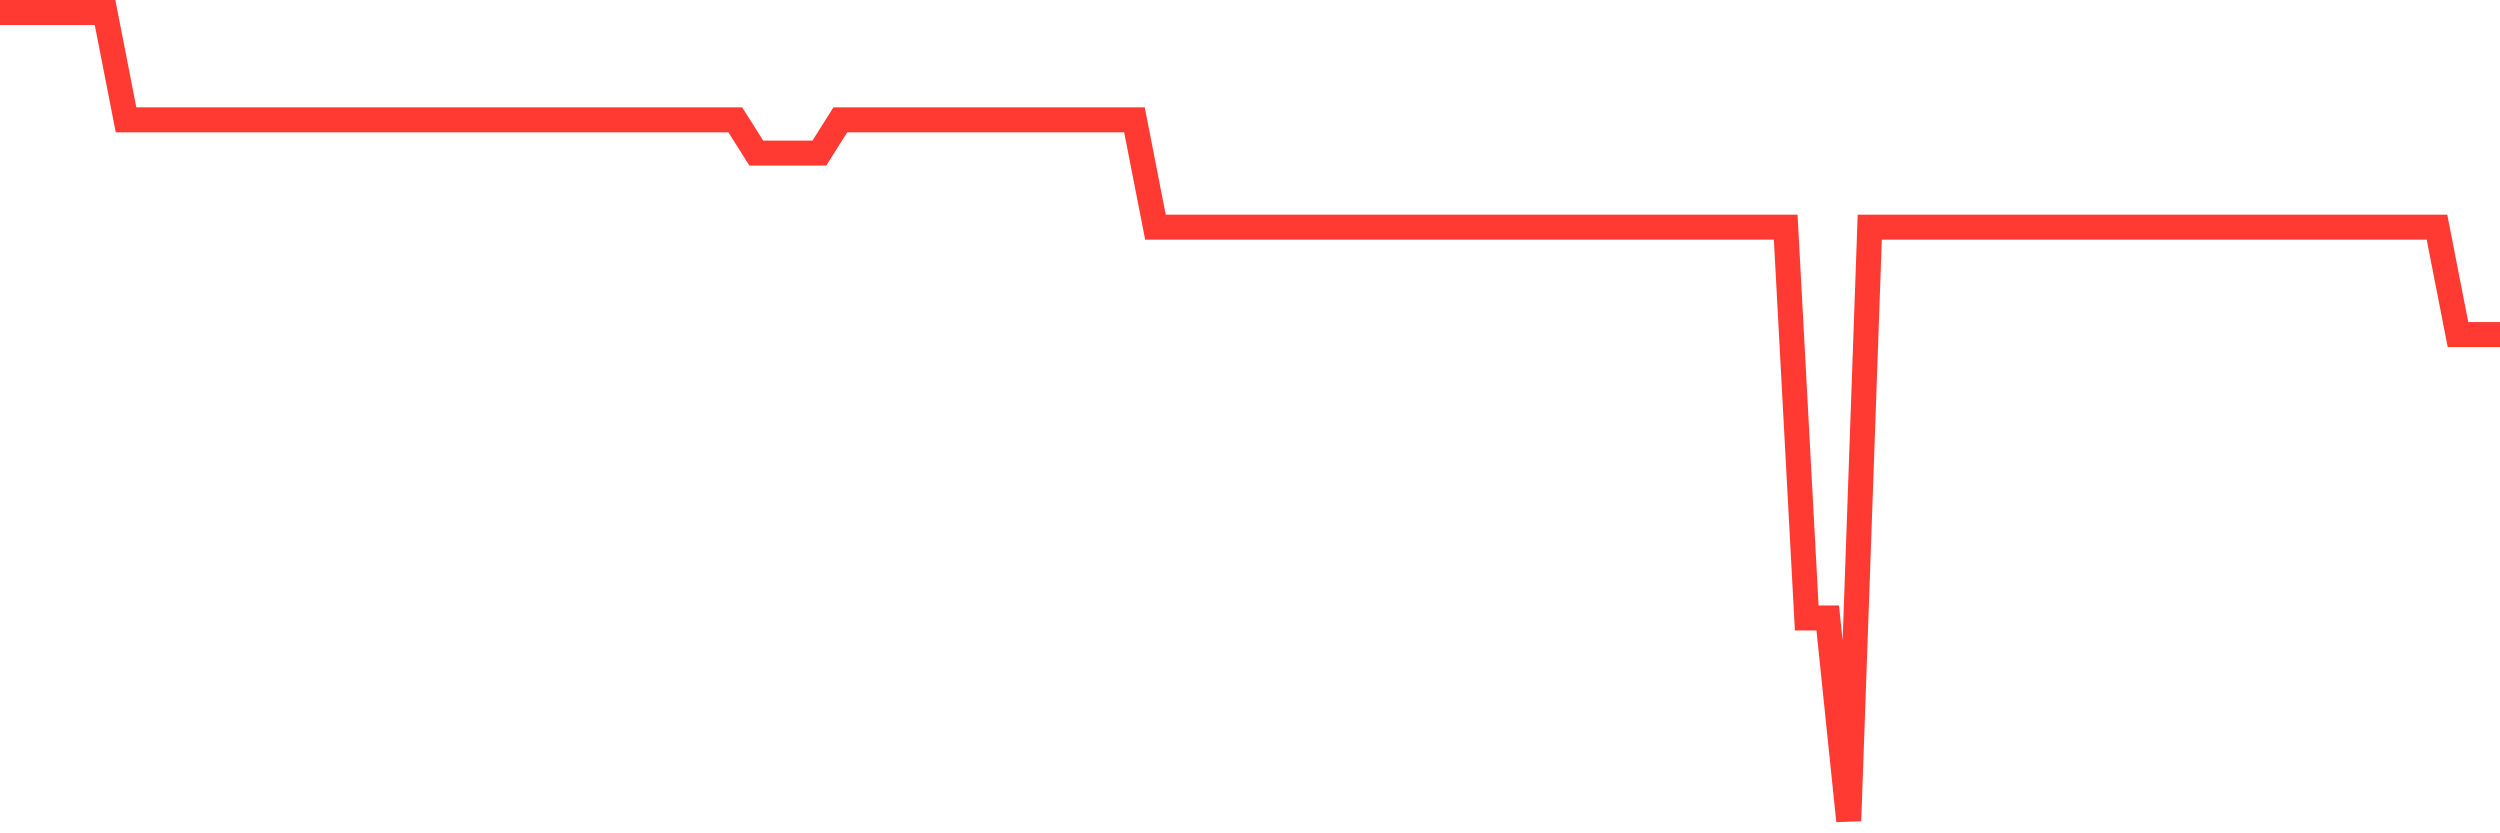 <svg
  xmlns="http://www.w3.org/2000/svg"
  xmlns:xlink="http://www.w3.org/1999/xlink"
  width="120"
  height="40"
  viewBox="0 0 120 40"
  preserveAspectRatio="none"
>
  <polyline
    points="0,0.6 1.008,0.6 2.017,0.6 3.025,0.6 4.034,0.6 5.042,0.6 6.05,5.753 7.059,5.753 8.067,5.753 9.076,5.753 10.084,5.753 11.092,5.753 12.101,5.753 13.109,5.753 14.118,5.753 15.126,5.753 16.134,5.753 17.143,5.753 18.151,5.753 19.16,5.753 20.168,5.753 21.176,5.753 22.185,5.753 23.193,5.753 24.202,5.753 25.21,5.753 26.218,5.753 27.227,5.753 28.235,5.753 29.244,5.753 30.252,5.753 31.261,5.753 32.269,5.753 33.277,5.753 34.286,5.753 35.294,5.753 36.303,7.35 37.311,7.35 38.319,7.35 39.328,7.35 40.336,5.753 41.345,5.753 42.353,5.753 43.361,5.753 44.37,5.753 45.378,5.753 46.387,5.753 47.395,5.753 48.403,5.753 49.412,5.753 50.42,5.753 51.429,5.753 52.437,5.753 53.445,5.753 54.454,5.753 55.462,10.905 56.471,10.905 57.479,10.905 58.487,10.905 59.496,10.905 60.504,10.905 61.513,10.905 62.521,10.905 63.529,10.905 64.538,10.905 65.546,10.905 66.555,10.905 67.563,10.905 68.571,10.905 69.58,10.905 70.588,10.905 71.597,10.905 72.605,10.905 73.613,10.905 74.622,10.905 75.63,10.905 76.639,10.905 77.647,10.905 78.655,10.905 79.664,10.905 80.672,10.905 81.681,10.905 82.689,10.905 83.697,10.905 84.706,10.905 85.714,10.905 86.723,29.661 87.731,29.661 88.739,39.4 89.748,10.905 90.756,10.905 91.765,10.905 92.773,10.905 93.782,10.905 94.79,10.905 95.798,10.905 96.807,10.905 97.815,10.905 98.824,10.905 99.832,10.905 100.84,10.905 101.849,10.905 102.857,10.905 103.866,10.905 104.874,10.905 105.882,10.905 106.891,10.905 107.899,10.905 108.908,10.905 109.916,10.905 110.924,10.905 111.933,10.905 112.941,10.905 113.95,10.905 114.958,10.905 115.966,10.905 116.975,10.905 117.983,16.058 118.992,16.058 120,16.058"
    fill="none"
    stroke="#ff3a33"
    stroke-width="1.2"
  >
  </polyline>
</svg>